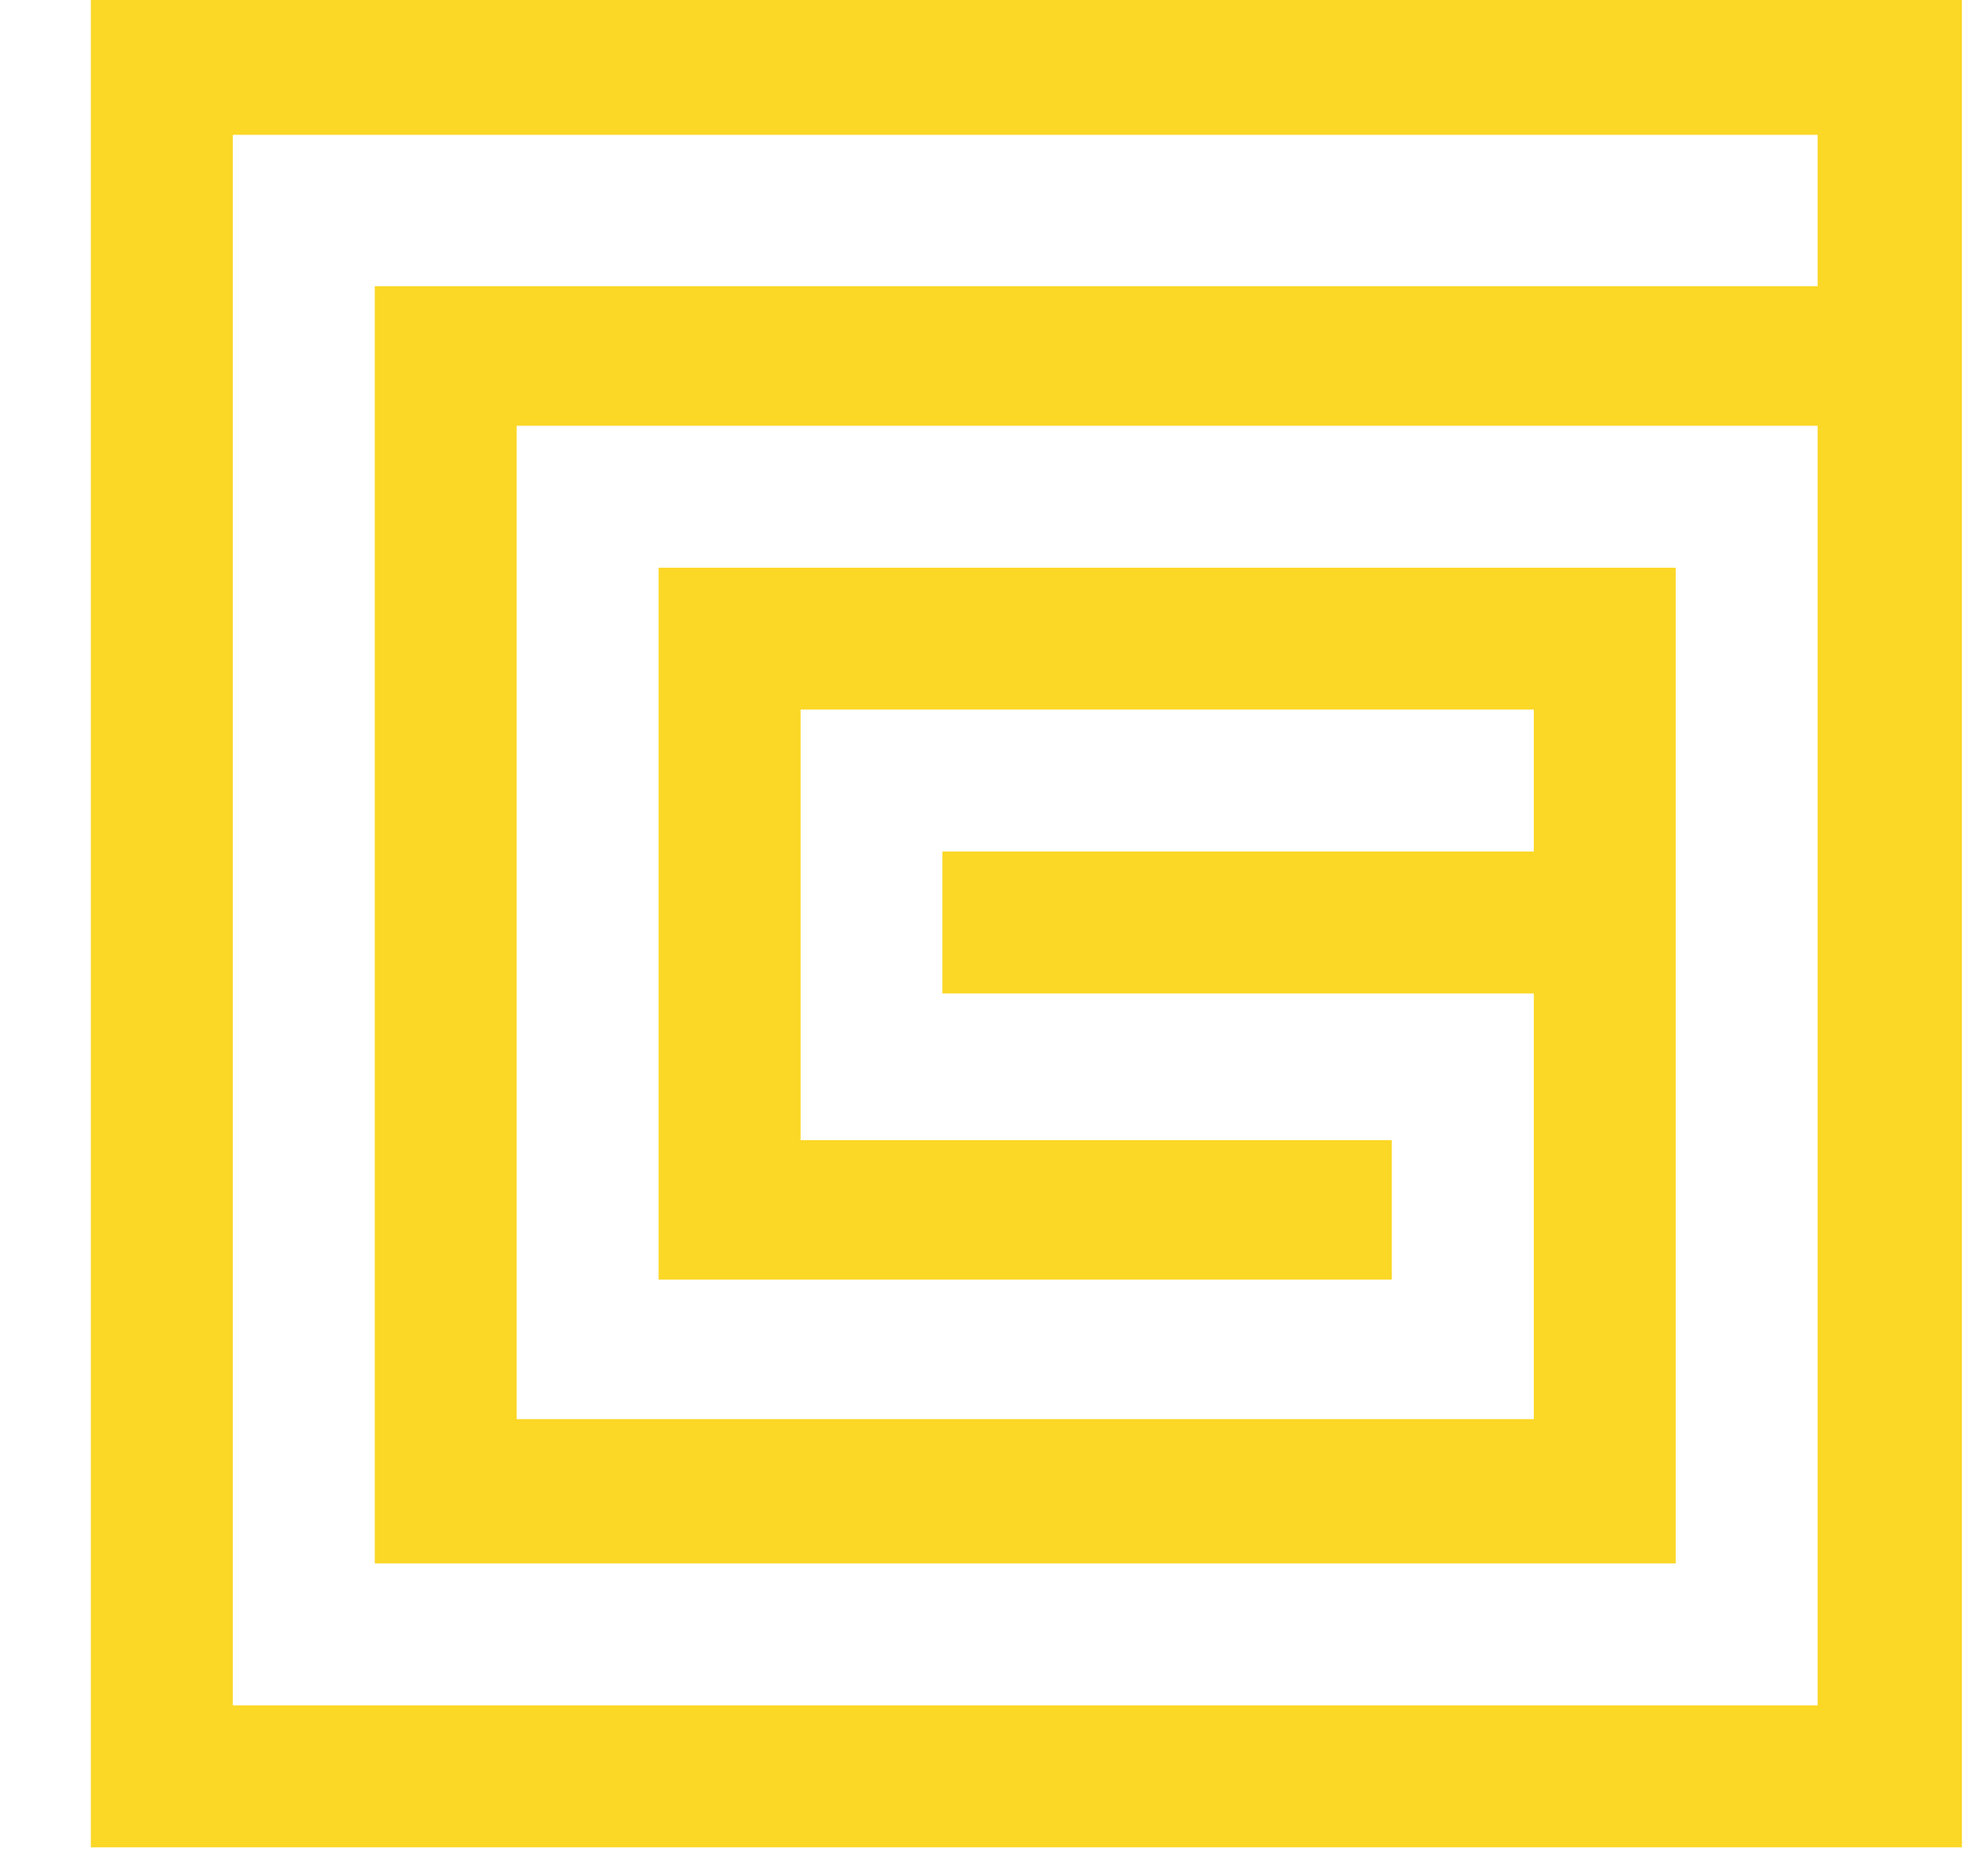 <svg width="17" height="16" viewBox="0 0 17 16" fill="none" xmlns="http://www.w3.org/2000/svg">
<path d="M0.777 0V15.798H16.777V0H0.777ZM15.543 2.448H3.205V13.37H14.33V4.855H5.632V10.943H11.902V9.75H6.846V6.068H13.116V7.282H8.059V8.496H13.116V12.136H4.418V3.641H15.543V14.584H1.991V1.153H15.543V2.448Z" fill="#FBD726"/>
</svg>
